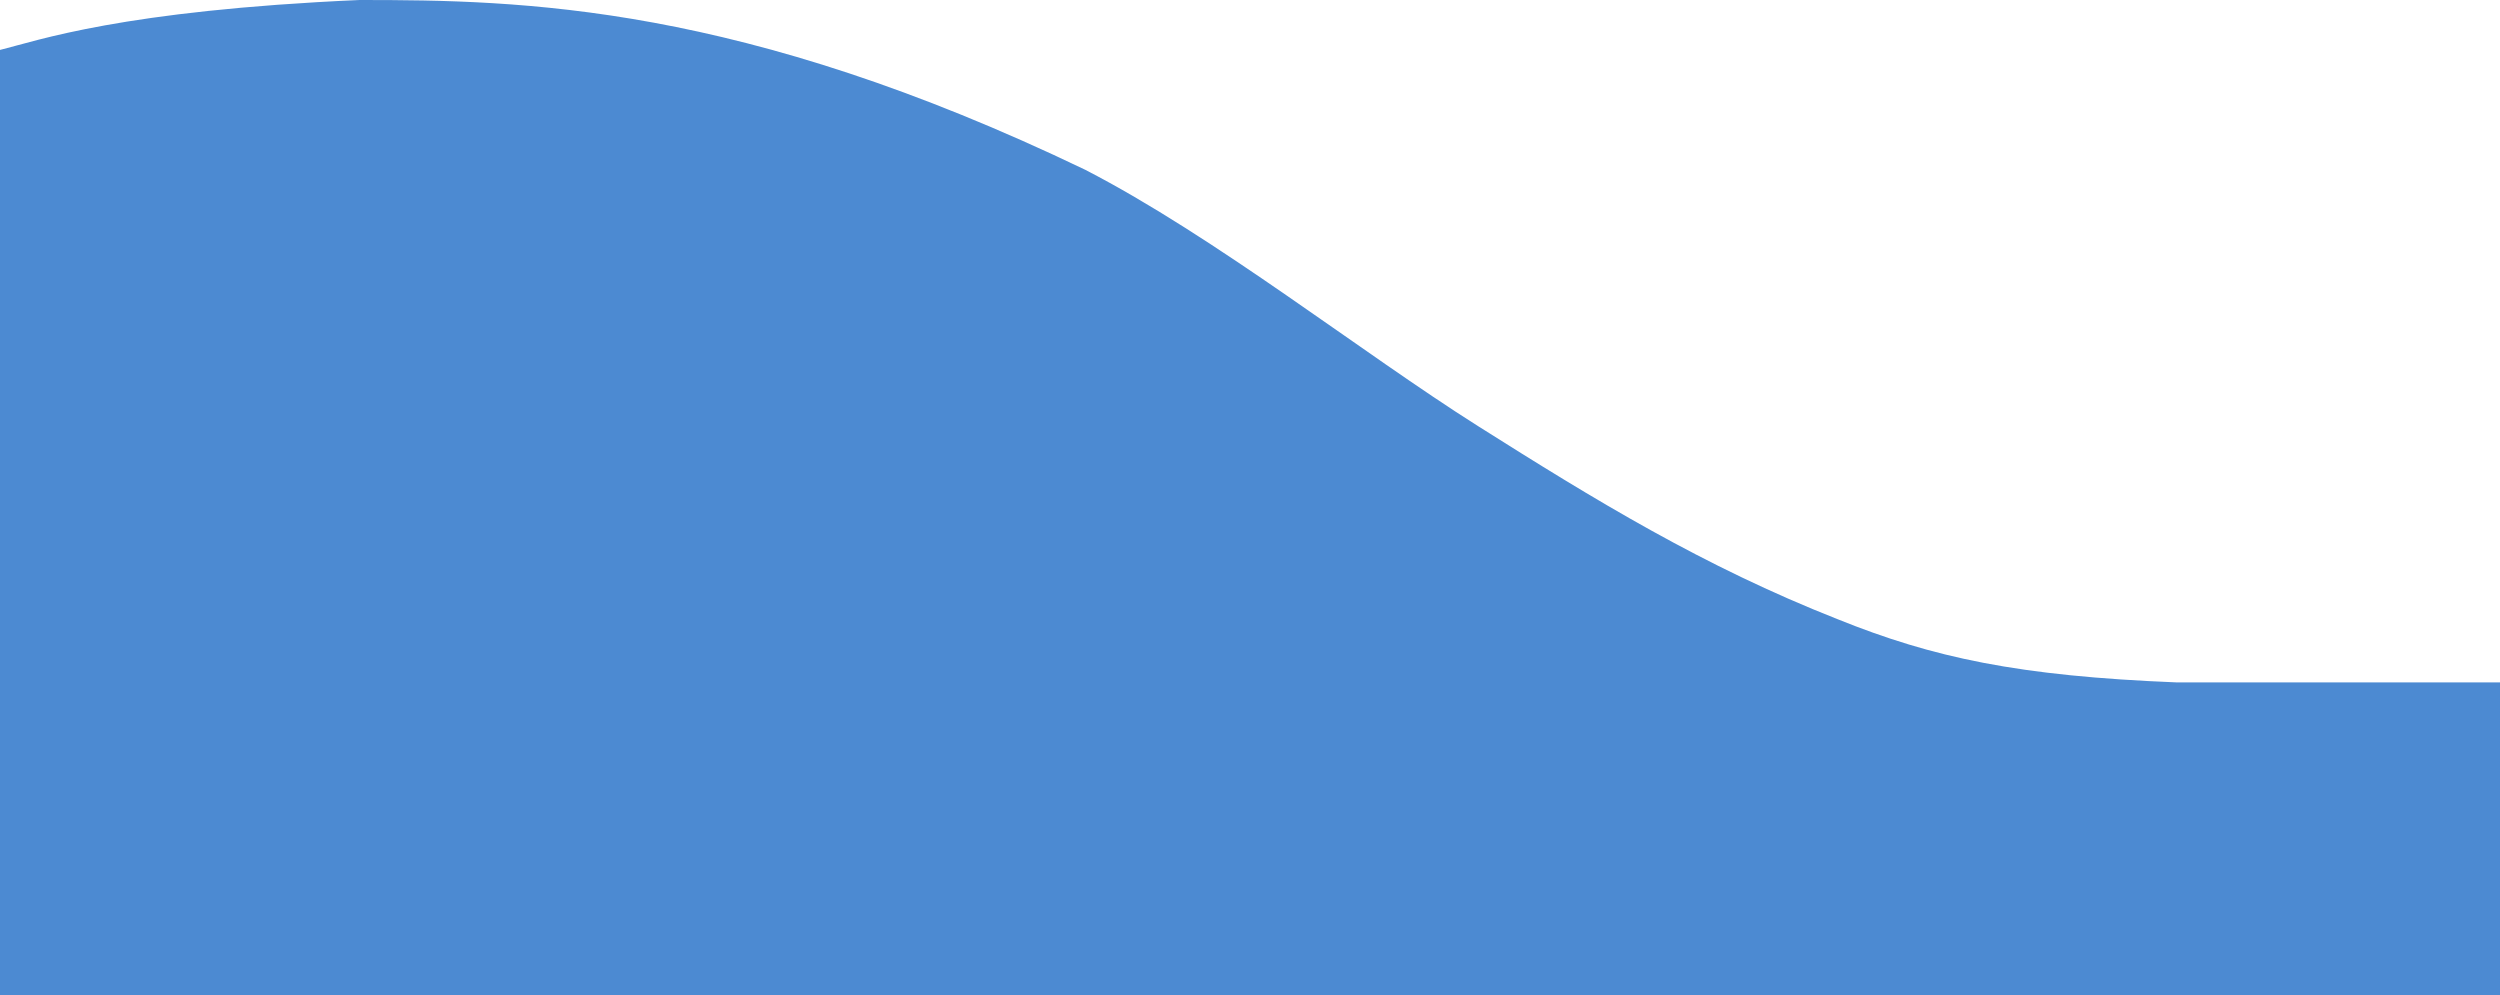<svg 
 xmlns="http://www.w3.org/2000/svg"
 xmlns:xlink="http://www.w3.org/1999/xlink"
 width="751px" height="299px">
<path fill-rule="evenodd"  opacity="0.702" fill="rgb(0, 89, 191)"
 d="M-0.000,299.000 C-0.000,292.267 -0.000,15.000 -0.000,15.000 C11.427,12.171 36.573,3.162 108.000,-0.000 C156.760,-0.000 222.239,1.162 326.000,51.000 C365.094,71.171 408.906,105.828 444.000,128.000 C479.094,150.171 511.590,170.079 552.000,186.000 C580.743,197.588 606.257,203.079 654.000,205.000 C702.743,205.000 751.000,205.000 751.000,205.000 C751.000,219.921 751.000,299.000 751.000,299.000 C746.743,299.000 19.333,299.000 -0.000,299.000 Z"/>
</svg>